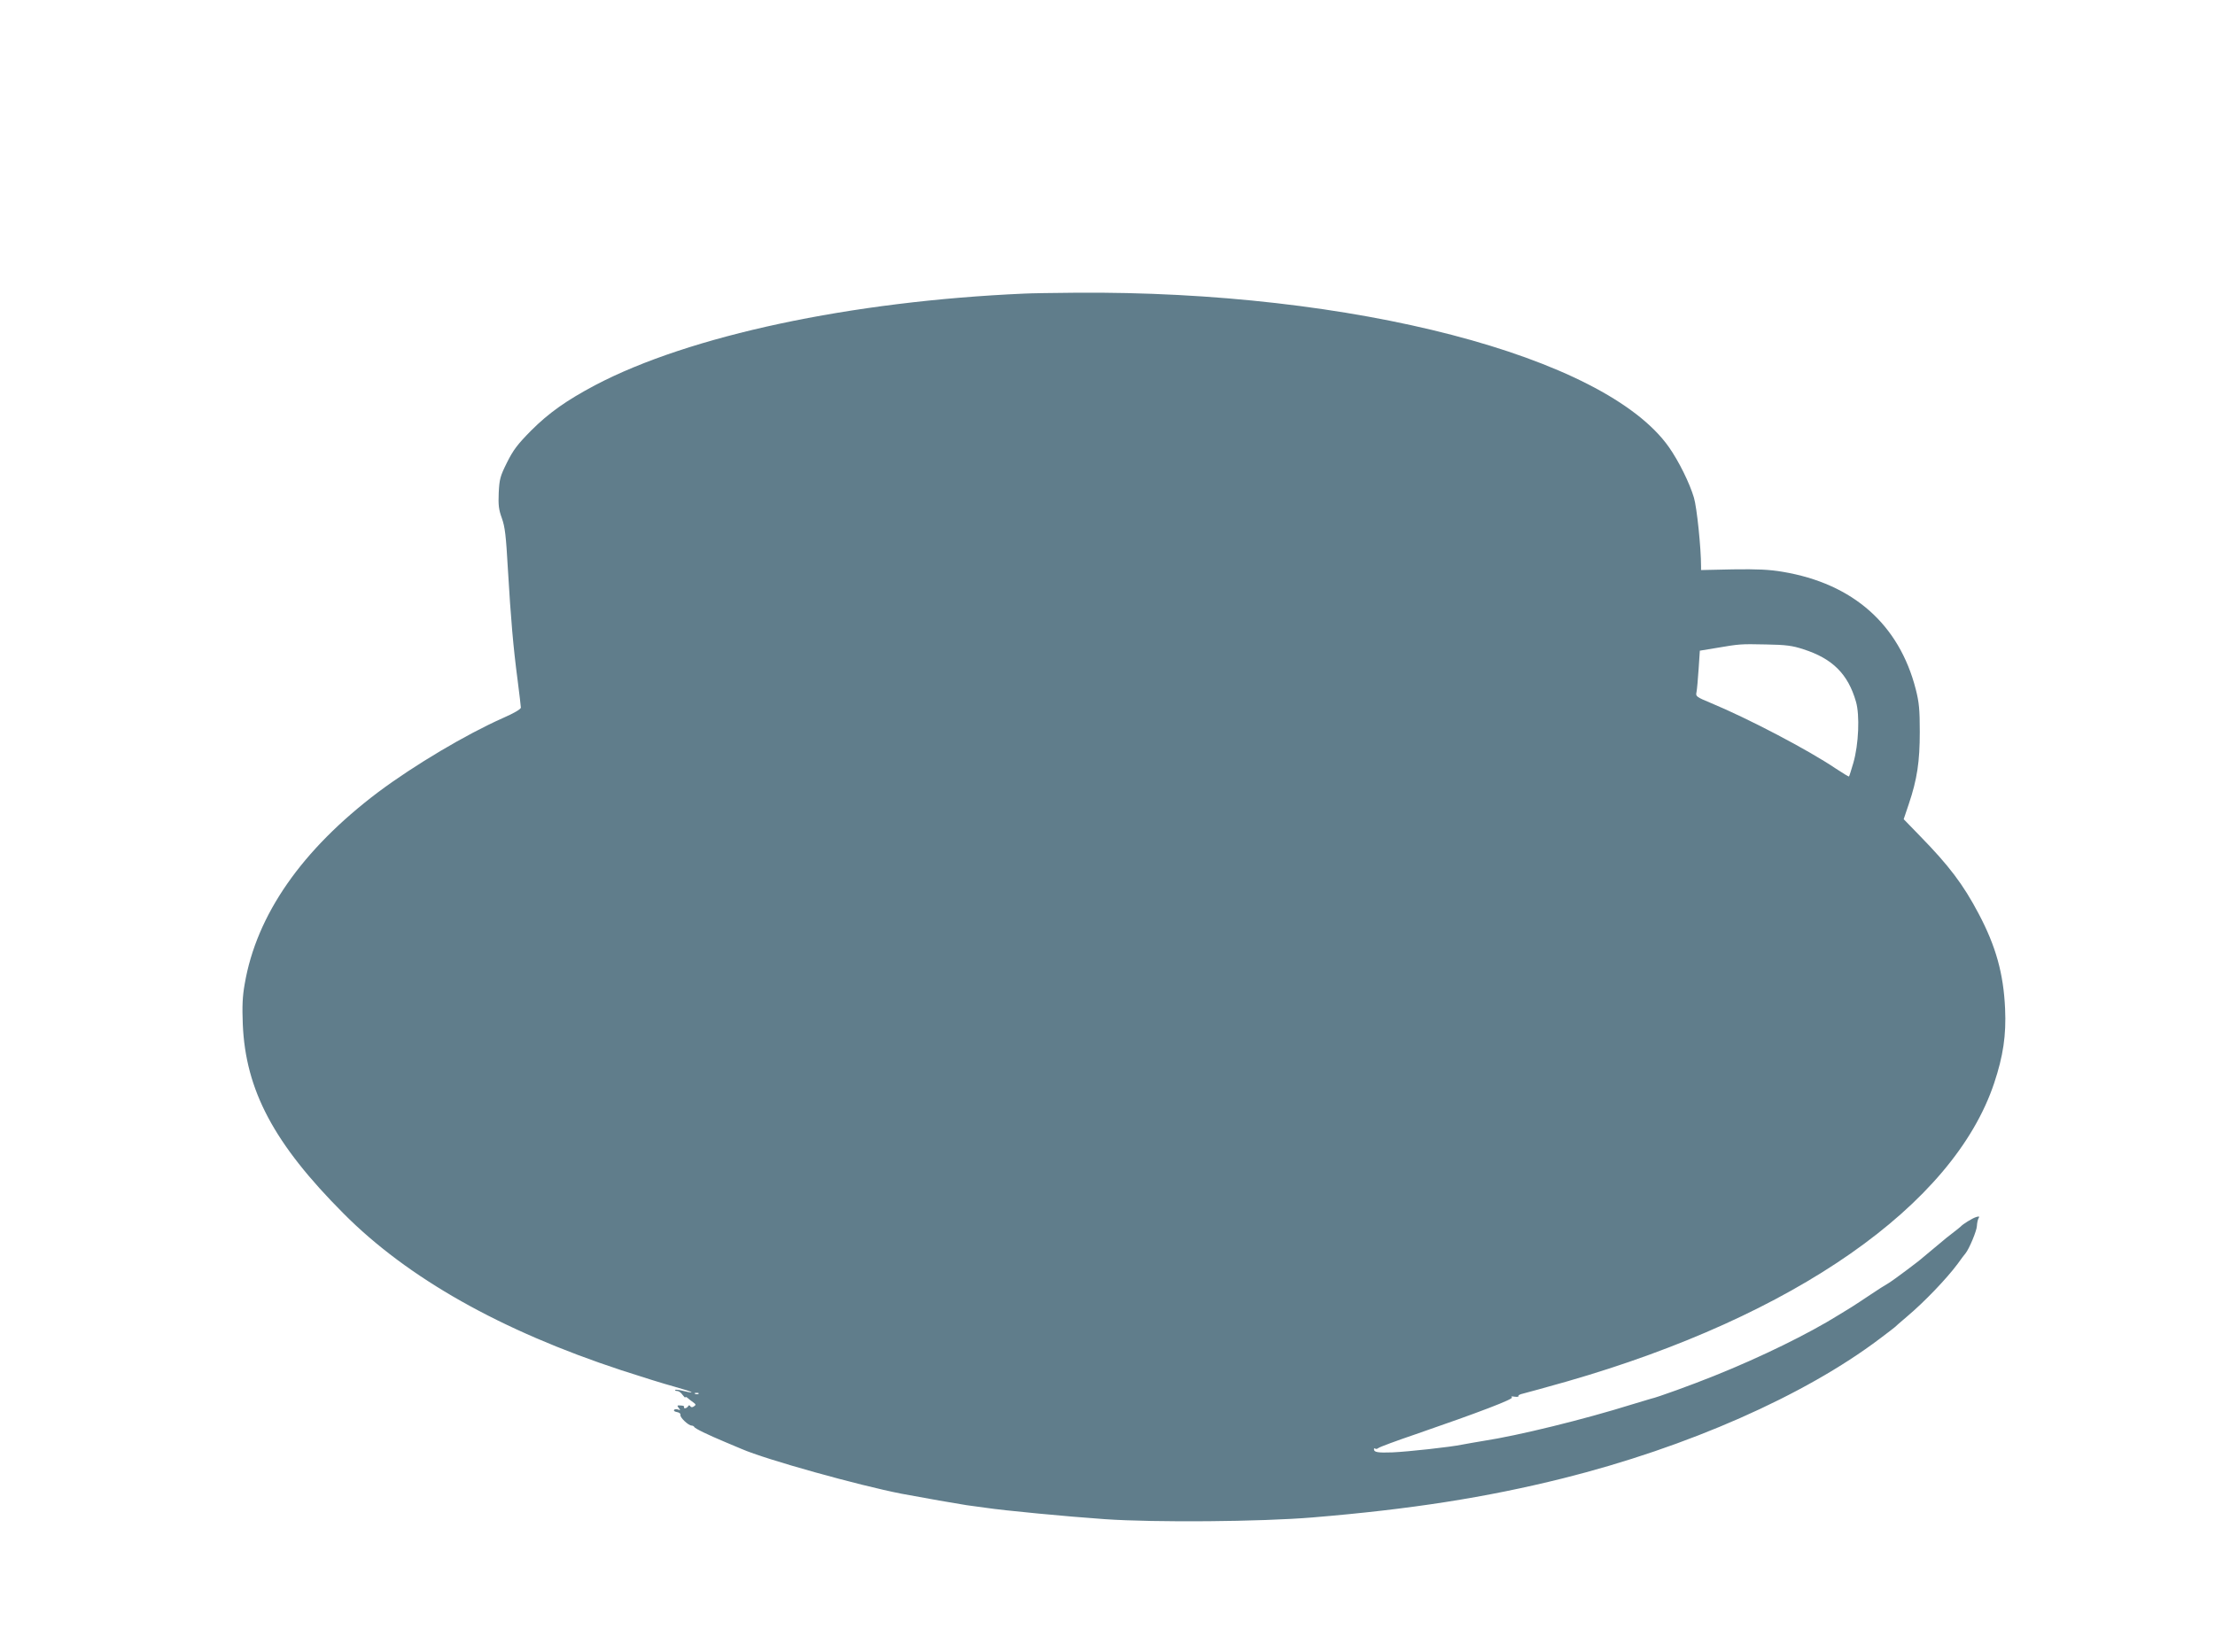 <?xml version="1.0" standalone="no"?>
<!DOCTYPE svg PUBLIC "-//W3C//DTD SVG 20010904//EN"
 "http://www.w3.org/TR/2001/REC-SVG-20010904/DTD/svg10.dtd">
<svg version="1.0" xmlns="http://www.w3.org/2000/svg"
 width="1280pt" height="955pt" viewBox="0 0 1280 955"
 preserveAspectRatio="xMidYMid meet">
<g transform="translate(0,955) scale(0.1,-0.1)"
fill="#607d8b" stroke="none">
<path d="M5920 7853 c-1004 -44 -1936 -243 -2480 -529 -166 -88 -268 -160
-371 -263 -79 -80 -103 -112 -139 -184 -40 -80 -44 -97 -48 -175 -3 -72 0 -97
18 -147 18 -50 24 -99 35 -295 17 -288 31 -451 56 -640 10 -80 19 -152 19
-160 0 -9 -39 -32 -103 -60 -214 -95 -512 -272 -722 -429 -440 -332 -703 -709
-771 -1109 -13 -72 -15 -130 -11 -232 16 -382 180 -691 583 -1095 371 -373
908 -676 1604 -905 113 -37 251 -80 307 -95 57 -16 101 -30 99 -32 -2 -3 -23
1 -46 7 -23 6 -45 9 -48 6 -3 -3 2 -6 11 -6 9 0 23 -10 31 -22 9 -12 16 -19
16 -15 0 4 6 3 13 -3 6 -6 21 -17 32 -25 17 -12 18 -16 5 -24 -9 -7 -17 -6
-21 1 -4 7 -9 7 -13 -1 -4 -6 -12 -11 -17 -11 -6 0 -8 3 -6 8 3 4 -6 8 -19 8
-21 2 -23 0 -12 -14 11 -13 10 -15 -4 -9 -10 3 -20 2 -23 -3 -3 -5 5 -10 17
-12 13 -2 22 -9 20 -17 -3 -14 46 -61 65 -61 6 0 13 -4 15 -8 3 -9 78 -45 178
-87 36 -15 79 -33 95 -40 142 -62 679 -211 925 -259 145 -27 310 -56 375 -66
44 -6 94 -13 110 -15 106 -16 472 -51 690 -66 290 -20 898 -15 1200 10 566 47
1002 115 1447 226 719 180 1396 478 1832 808 44 33 83 63 86 66 3 3 34 31 70
61 101 85 229 219 293 305 20 28 40 55 45 60 22 27 65 131 66 158 1 18 5 38
10 46 7 10 3 12 -15 6 -22 -7 -77 -41 -89 -55 -3 -3 -25 -21 -50 -40 -25 -19
-47 -37 -50 -40 -3 -3 -30 -25 -60 -50 -30 -25 -57 -47 -60 -50 -15 -15 -170
-131 -197 -147 -18 -10 -65 -40 -105 -67 -40 -27 -89 -59 -108 -71 -19 -12
-53 -33 -75 -46 -175 -109 -448 -243 -720 -352 -129 -52 -330 -125 -365 -132
-8 -2 -58 -17 -110 -33 -275 -86 -656 -180 -860 -211 -41 -7 -95 -16 -120 -21
-66 -14 -313 -41 -405 -45 -84 -3 -105 1 -105 18 0 6 3 7 7 4 3 -4 12 -2 18 3
7 6 104 42 216 80 371 128 569 204 556 213 -8 5 -2 7 15 4 15 -2 25 -1 23 4
-3 4 9 10 27 14 18 4 132 36 253 70 1315 378 2234 1019 2469 1725 52 156 70
277 63 429 -9 203 -53 361 -153 550 -89 169 -172 278 -336 446 l-97 100 29 86
c49 145 64 247 64 419 0 129 -4 170 -23 245 -96 376 -363 612 -770 680 -77 13
-145 16 -286 14 l-185 -4 0 22 c0 105 -24 339 -41 396 -25 85 -88 212 -145
293 -371 526 -1829 905 -3429 892 -126 -1 -259 -3 -295 -5z m4502 -2056 c168
-54 257 -143 303 -302 23 -78 16 -248 -15 -355 -12 -41 -23 -76 -25 -78 -2 -2
-36 19 -77 46 -160 108 -506 289 -720 378 -87 36 -90 39 -84 65 3 16 8 75 12
133 l7 105 91 15 c141 24 143 24 291 21 117 -2 153 -7 217 -28z m-6385 -4303
c-3 -3 -12 -4 -19 -1 -8 3 -5 6 6 6 11 1 17 -2 13 -5z"/>
</g>
</svg>
